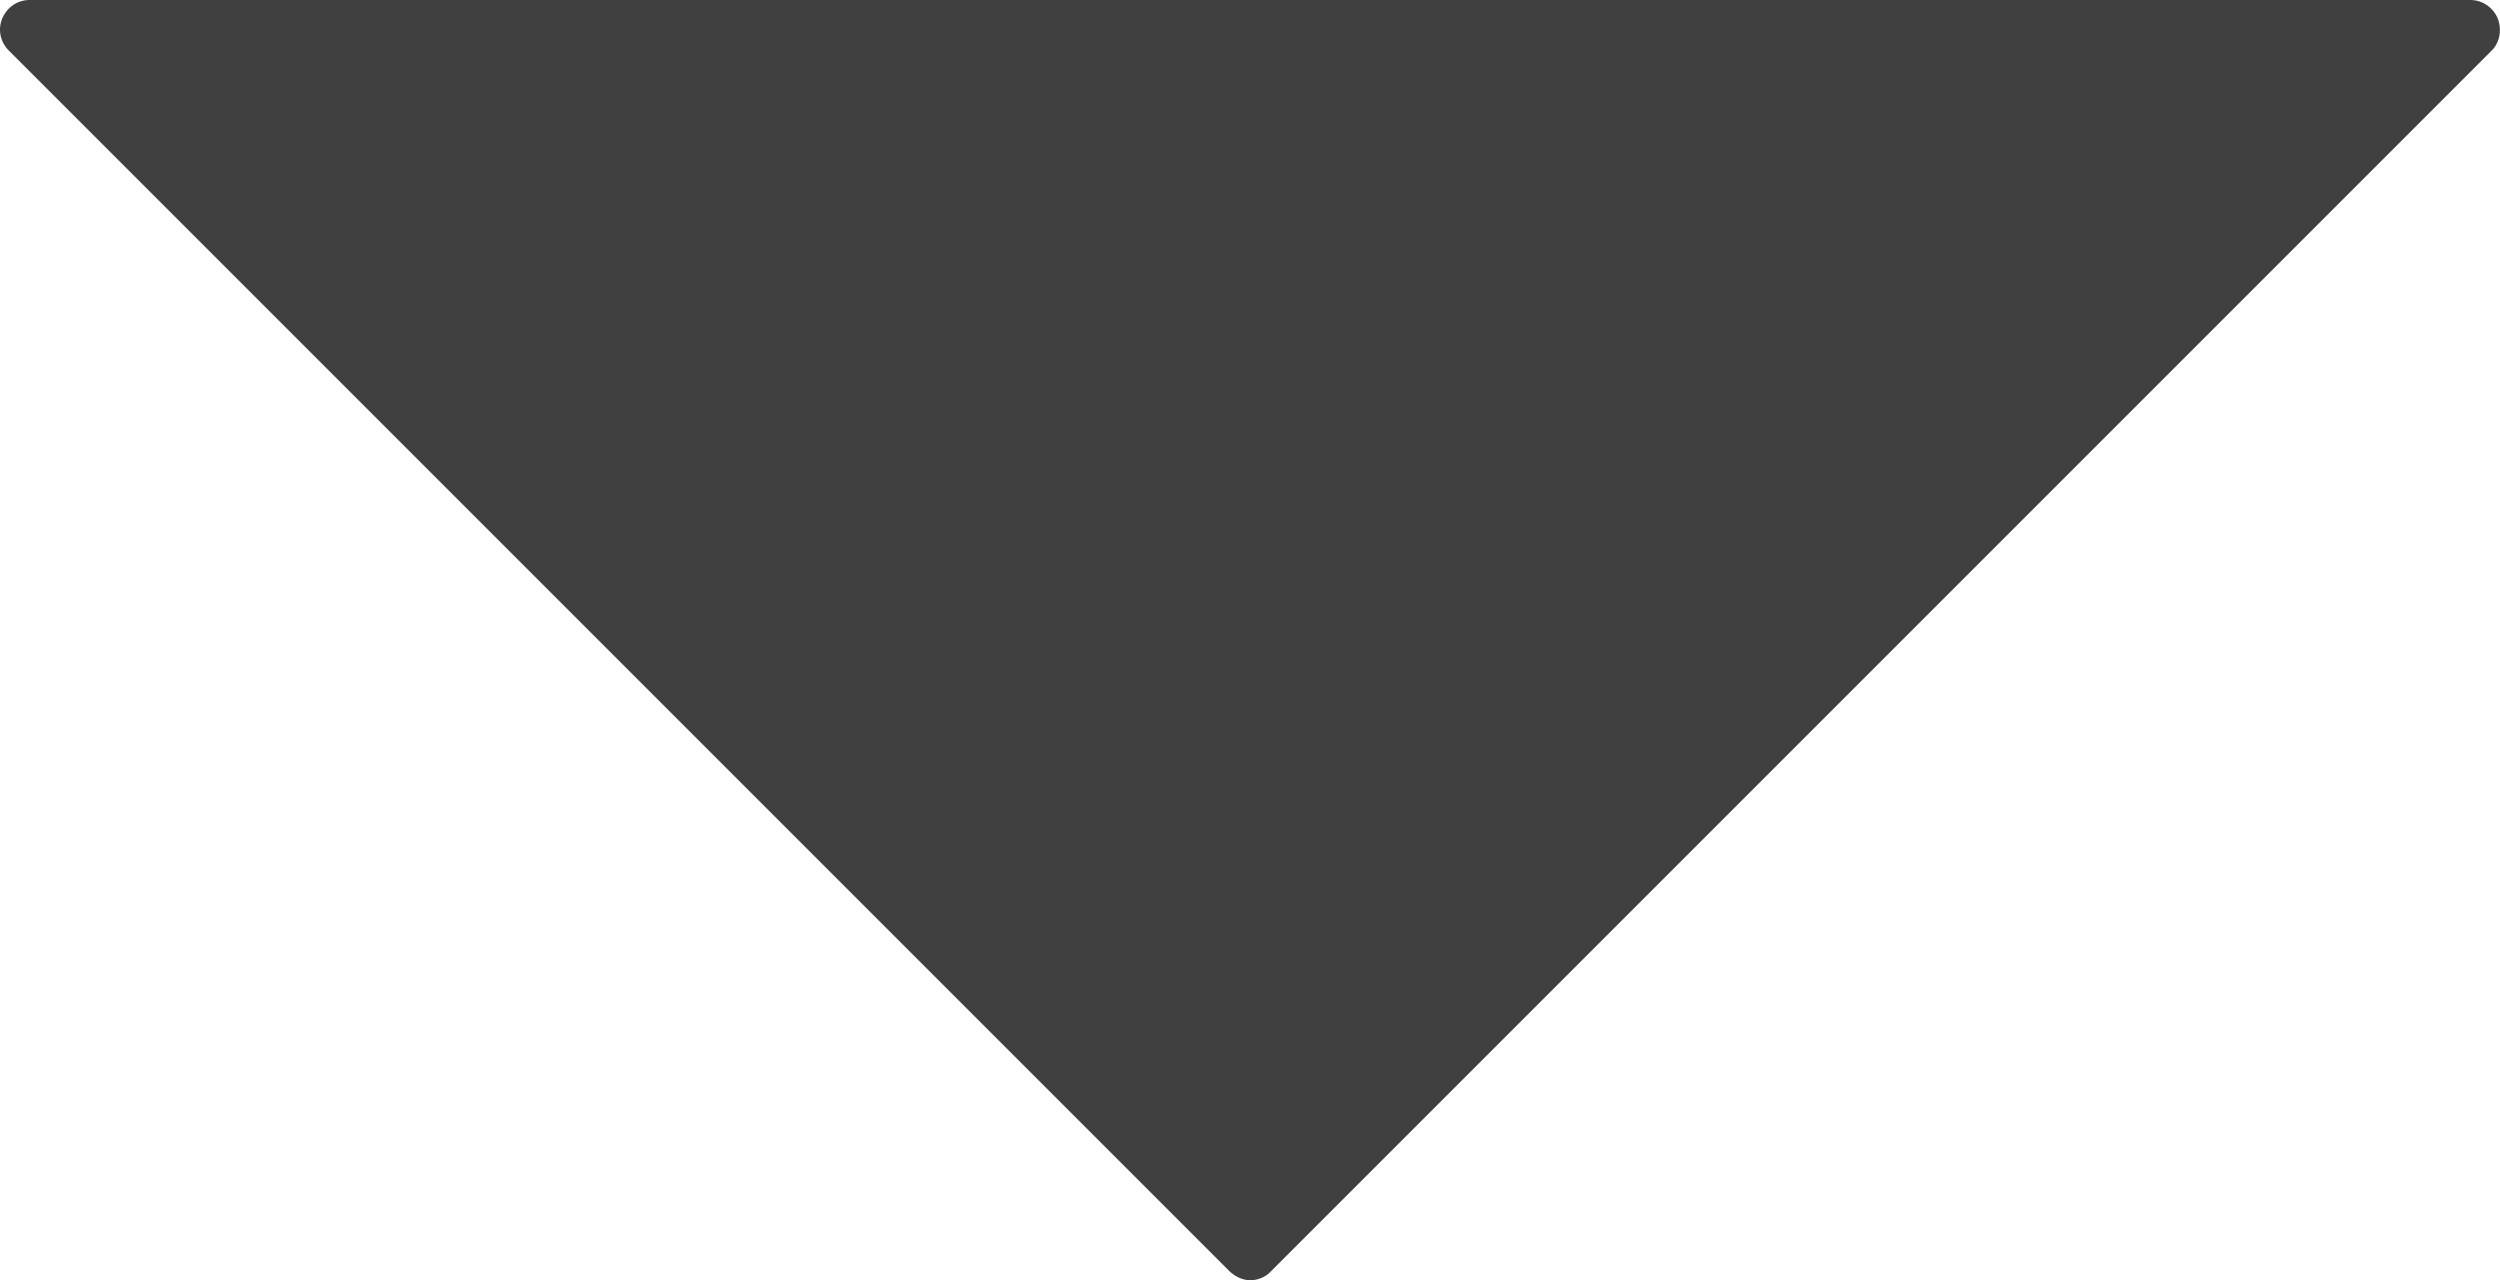 <?xml version="1.0" encoding="utf-8"?>
<!-- Generator: Adobe Illustrator 16.0.0, SVG Export Plug-In . SVG Version: 6.00 Build 0)  -->
<!DOCTYPE svg PUBLIC "-//W3C//DTD SVG 1.1//EN" "http://www.w3.org/Graphics/SVG/1.1/DTD/svg11.dtd">
<svg version="1.1" id="Capa_1" xmlns="http://www.w3.org/2000/svg" xmlns:xlink="http://www.w3.org/1999/xlink" x="0px" y="0px"
	 width="10px" height="5.121px" viewBox="204.549 22.919 10 5.121" enable-background="new 204.549 22.919 10 5.121"
	 xml:space="preserve">
<path fill="#404040" d="M212.11,25.478"/>
<path fill="#404040" d="M204.667,22.919c-0.047,0-0.09,0.028-0.109,0.074c-0.019,0.045-0.007,0.095,0.026,0.128l4.883,4.883
	c0.024,0.023,0.055,0.036,0.083,0.036c0.028,0,0.062-0.012,0.083-0.036l4.881-4.881c0.033-0.031,0.044-0.083,0.026-0.13
	c-0.019-0.045-0.062-0.074-0.109-0.074H204.667z"/>
</svg>
